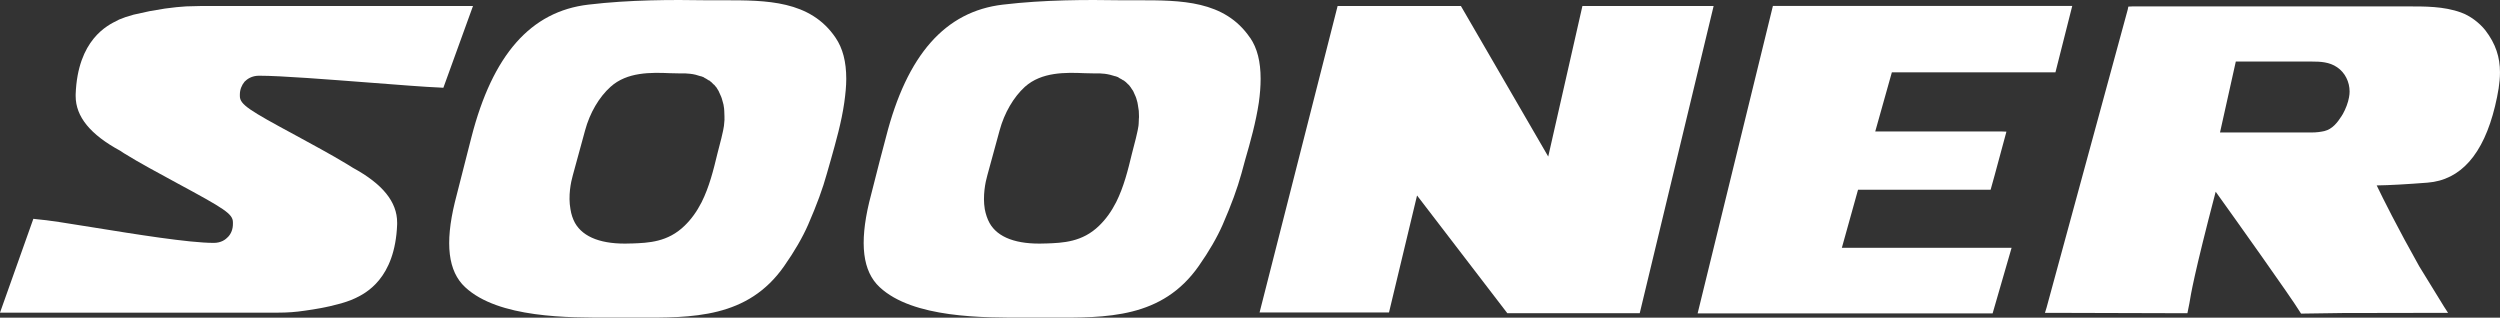 <?xml version="1.0" encoding="UTF-8"?>
<svg id="Layer_1" data-name="Layer 1" xmlns="http://www.w3.org/2000/svg" viewBox="0 0 1022.25 129.89">
  <rect x="0" y="0" width="1022.25" height="129.89" fill="#333333" stroke="none"/>
  <path d="M82.41,2.45l-6.3.16-3.96.32-4.69.57-6.22,1.05-6.62,1.45c-2.42.65-4.28,1.29-5.98,2.02-.08.08-.57.32-.57.32-4.04,1.94-16.32,7.84-17.13,30.22v.73c0,8.4,5.98,15.75,18.26,22.38l1.45.97c6.22,3.88,14.54,8.32,21.81,12.28,19.31,10.42,22.78,12.52,22.78,16v.65c0,2.02-.65,3.88-1.94,5.25-1.05,1.13-2.83,2.5-5.9,2.5-10.18,0-32.07-3.55-49.61-6.38-9.94-1.62-18.5-2.99-22.86-3.31l-1.29-.16L0,127.84h113.67c3.8,0,7.27-.24,10.99-.81,4.12-.57,8.97-1.37,13.65-2.67,2.1-.57,4.61-1.29,6.95-2.42,4.04-1.94,16.32-7.84,17.13-30.22v-.73c0-8.4-5.9-15.75-18.1-22.38l-2.34-1.45c-6.38-3.88-14.95-8.48-21.17-11.88-18.91-10.18-22.62-12.52-22.7-15.92v-.73c0-1.94.73-3.8,1.94-5.25,1.05-1.05,2.91-2.42,5.9-2.42,9.05,0,28.36,1.54,45.32,2.83,11.63.89,22.62,1.78,28.84,2.02l1.21.08,12.12-33.45h-111.01Z" style="fill: #fff;"/>
  <path d="M296.02.11h-6.95c-14.38-.24-31.43-.24-48.47,1.78-23.59,2.75-39.18,20.52-47.83,54.21l-2.5,9.78-4.28,16.8c-4.12,16.97-2.75,28.28,4.2,34.74,13.57,12.68,42.42,12.52,59.62,12.44h9.86c23.67.16,46.13.24,61-21.09,4.2-5.98,7.51-11.71,9.78-16.89,3.55-8.16,5.98-14.78,7.67-20.93l1.62-5.66c2.02-7.19,4.36-15.35,5.49-23.35.48-3.47.81-6.71.81-9.7,0-7.03-1.45-12.52-4.36-16.8C331.32.11,313.31.11,296.02.11ZM296.26,48.83c0,.08-.16,1.78-.16,1.78l-.08.89-.32,1.78-.16.73-.57,2.5-1.62,6.3c-1.62,6.71-3.31,13.57-6.46,19.87-1.94,3.8-4.2,6.95-6.95,9.61-6.87,6.71-14.7,7.03-21.65,7.27h-.48c-11.47.48-19.31-2.42-22.7-8.4-.89-1.62-1.54-3.55-1.86-5.66-.97-5.41.16-10.99.97-13.81l5.01-18.34c1.94-7.19,5.74-13.65,10.42-17.85,6.79-6.14,16.56-5.9,24.4-5.57l3.72.08h2.42l.97.08,1.05.08,1.13.16s1.05.24,1.13.24l1.05.32.81.24.4.08c0,.08,1.45.48,1.45.48l-.57-.08,1.13.57.24.16.89.57v-.08c.08.08.16.08.16.08,0,.08.81.65.81.65l.24.24.73.73s.16.08.24.16c.08.16.89,1.05.89,1.05,0,0,.81,1.29.89,1.45s1.05,2.34,1.05,2.34l.24.65.48,1.7.24.89.24,1.54.08,1.05s.08,2.18.08,2.26v1.21Z" style="fill: #fff;"/>
  <path d="M647.05,2.45s-12.28,54.21-13.98,61.56c-3.8-6.62-35.71-61.56-35.71-61.56h-50.41l-31.91,125.31h52.92s10.02-41.85,11.47-47.83c3.8,5.01,36.92,48.15,36.92,48.15h54.13l30.22-125.63h-53.65Z" style="fill: #fff;"/>
  <path d="M753.13,101.34c.97-3.47,6.06-21.65,6.62-23.75h54.21l1.62-5.82,4.85-17.94-2.18-.08h-51.46c.97-3.39,6.22-22.14,6.79-24.16h66.89l6.87-27.15h-122.4l-30.78,125.71h120.62l7.76-26.82h-69.4Z" style="fill: #fff;"/>
  <path d="M1006.33,5.12c-7.11-2.59-14.87-2.5-22.3-2.5h-111.98c-.08,0-1.78.08-1.78.08l-.24,1.21c-.32,1.05-32.96,120.94-33.2,121.91l-.65,2.1h2.26l55.99.16.24-1.21.57-2.83c.57-3.55,1.86-11.71,10.75-45.65,7.19,10.02,30.86,43.22,34.34,48.96l.57.89,16.8-.24,43.3-.08-1.62-2.5-10.18-16.56c-8.81-15.67-15.03-28.12-17.37-33.04,5.49-.08,12.28-.48,20.76-1.13,13.57-1.05,22.86-11.55,27.63-31.27,1.21-5.09,2.02-9.61,2.02-13.82,0-6.14-1.7-11.63-5.98-17.21-2.5-3.15-6.3-5.98-9.94-7.27ZM960.52,39.78c-.4,2.26-1.37,4.77-2.59,6.95-.08,0-.4.65-.4.65-1.78,2.75-3.8,5.41-7.11,6.22-1.45.32-3.15.57-5.17.57h-37.49l6.46-29h31.1c3.47,0,7.19.16,10.34,2.34,3.23,2.18,5.09,5.98,5.09,9.94,0,.73-.08,1.54-.24,2.34Z" style="fill: #fff;"/>
  <path d="M511.16,15.46C500.74.11,482.81.11,465.44.11h-6.87c-14.38-.24-31.43-.24-48.47,1.78-23.59,2.75-39.26,20.52-47.83,54.21l-2.58,9.78-4.28,16.8c-4.04,16.97-2.67,28.28,4.28,34.74,13.57,12.68,42.42,12.52,59.62,12.44h9.86c23.67.16,46.05.24,61-21.09,4.2-5.98,7.51-11.71,9.78-16.89,3.55-8.16,5.98-14.78,7.68-20.93l1.54-5.66c2.1-7.19,4.36-15.35,5.57-23.35.48-3.47.73-6.71.73-9.7,0-7.03-1.37-12.52-4.28-16.8ZM465.68,48.83c0,.08-.08,1.78-.08,1.78l-.08.89-.32,1.78-.16.73-.57,2.5-1.62,6.3c-1.62,6.71-3.31,13.57-6.46,19.87-1.94,3.8-4.2,6.95-6.95,9.61-6.87,6.71-14.78,7.03-21.73,7.27h-.4c-11.55.48-19.39-2.42-22.7-8.4-.89-1.62-1.54-3.55-1.94-5.66-.89-5.41.24-10.99,1.05-13.81l5.01-18.34c1.94-7.19,5.74-13.65,10.34-17.85,6.87-6.14,16.64-5.9,24.48-5.57l3.72.08h2.42l.97.08,1.05.08,1.05.16,1.13.24,1.13.32.81.24.4.08c0,.08,1.45.48,1.45.48l-.65-.08.24.08.89.48.32.16.89.57v-.08c.08.08.16.08.16.08,0,.08.81.65.81.65l.97.97s.08.08.24.16c.08.16.81,1.05.81,1.05,0,0,.81,1.29.97,1.45.08.16,1.05,2.34,1.05,2.34l.24.65.48,1.7.16.89.24,1.54.16,1.05s.08,2.18.08,2.26c0,0,0,1.05-.08,1.21Z" style="fill: #fff;"/>
</svg>